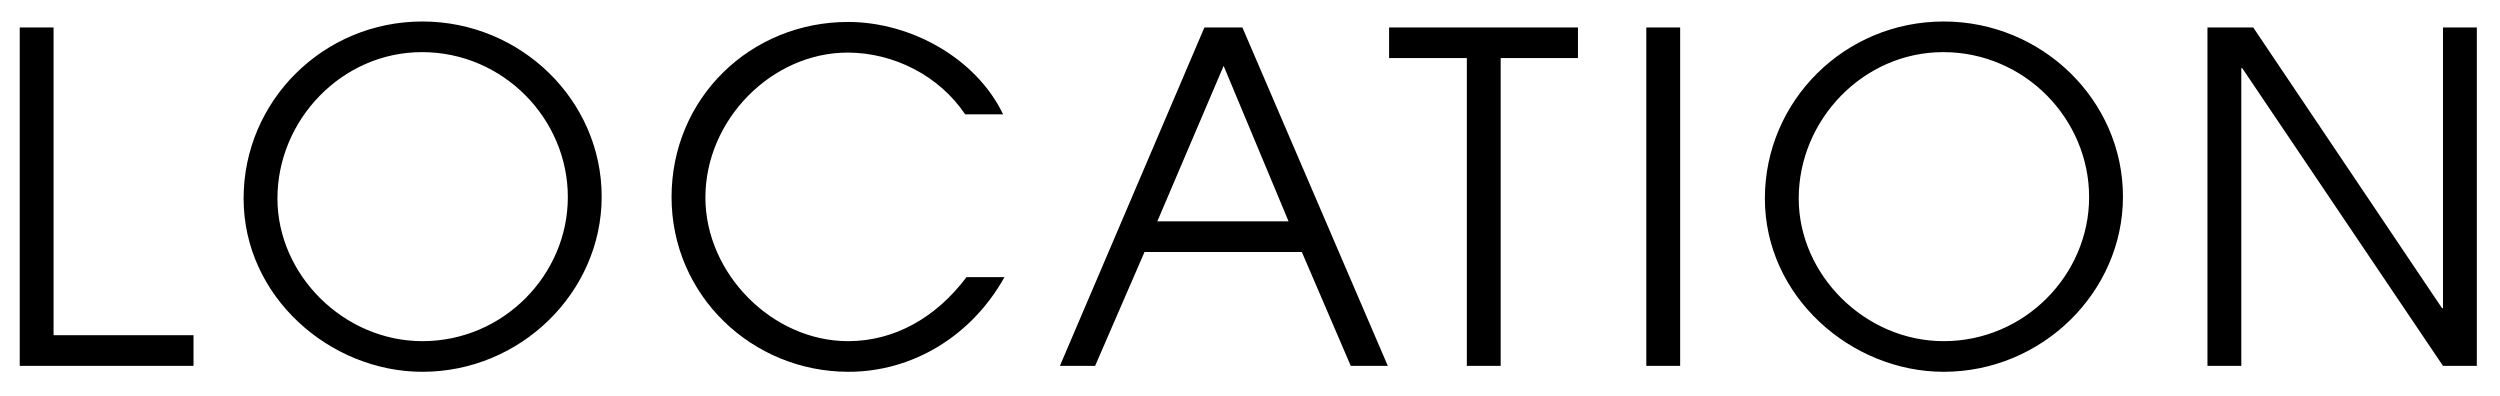 <svg width="82" height="13" viewBox="0 0 82 13" fill="none" xmlns="http://www.w3.org/2000/svg">
<path d="M6.347 12H0.647V0.9H1.757V10.995H6.347V12ZM19.735 6.45C19.735 9.585 17.08 12.195 13.855 12.195C10.825 12.195 7.99 9.735 7.99 6.51C7.99 3.315 10.6 0.705 13.855 0.705C17.08 0.705 19.735 3.285 19.735 6.45ZM18.625 6.465C18.625 3.9 16.51 1.71 13.84 1.71C11.215 1.71 9.1 3.93 9.1 6.51C9.1 9.015 11.275 11.19 13.855 11.19C16.51 11.19 18.625 9.015 18.625 6.465ZM31.702 9.09H32.947C31.867 11.025 29.932 12.195 27.832 12.195C24.667 12.195 22.027 9.69 22.027 6.465C22.027 3.21 24.622 0.72 27.817 0.72C29.872 0.72 32.017 1.905 32.902 3.75H31.657C30.802 2.475 29.302 1.725 27.802 1.725C25.327 1.725 23.137 3.915 23.137 6.48C23.137 8.97 25.327 11.19 27.817 11.19C29.332 11.19 30.697 10.425 31.702 9.09ZM45.52 12H44.305L42.7 8.265H37.54L35.92 12H34.765L39.505 0.9H40.75L45.52 12ZM42.265 7.26L40.135 2.16L37.96 7.26H42.265ZM49.222 12H48.112V1.905H45.562V0.9H51.757V1.905H49.222V12ZM55.109 12H53.999V0.9H55.109V12ZM69.633 6.45C69.633 9.585 66.978 12.195 63.753 12.195C60.723 12.195 57.888 9.735 57.888 6.51C57.888 3.315 60.498 0.705 63.753 0.705C66.978 0.705 69.633 3.285 69.633 6.45ZM68.523 6.465C68.523 3.9 66.408 1.71 63.738 1.71C61.113 1.71 58.998 3.93 58.998 6.51C58.998 9.015 61.173 11.19 63.753 11.19C66.408 11.19 68.523 9.015 68.523 6.465ZM81.24 12H80.13L73.545 2.235H73.515V12H72.405V0.9H73.905L80.1 10.11H80.13V0.9H81.24V12Z" fill="black"/>
</svg>
